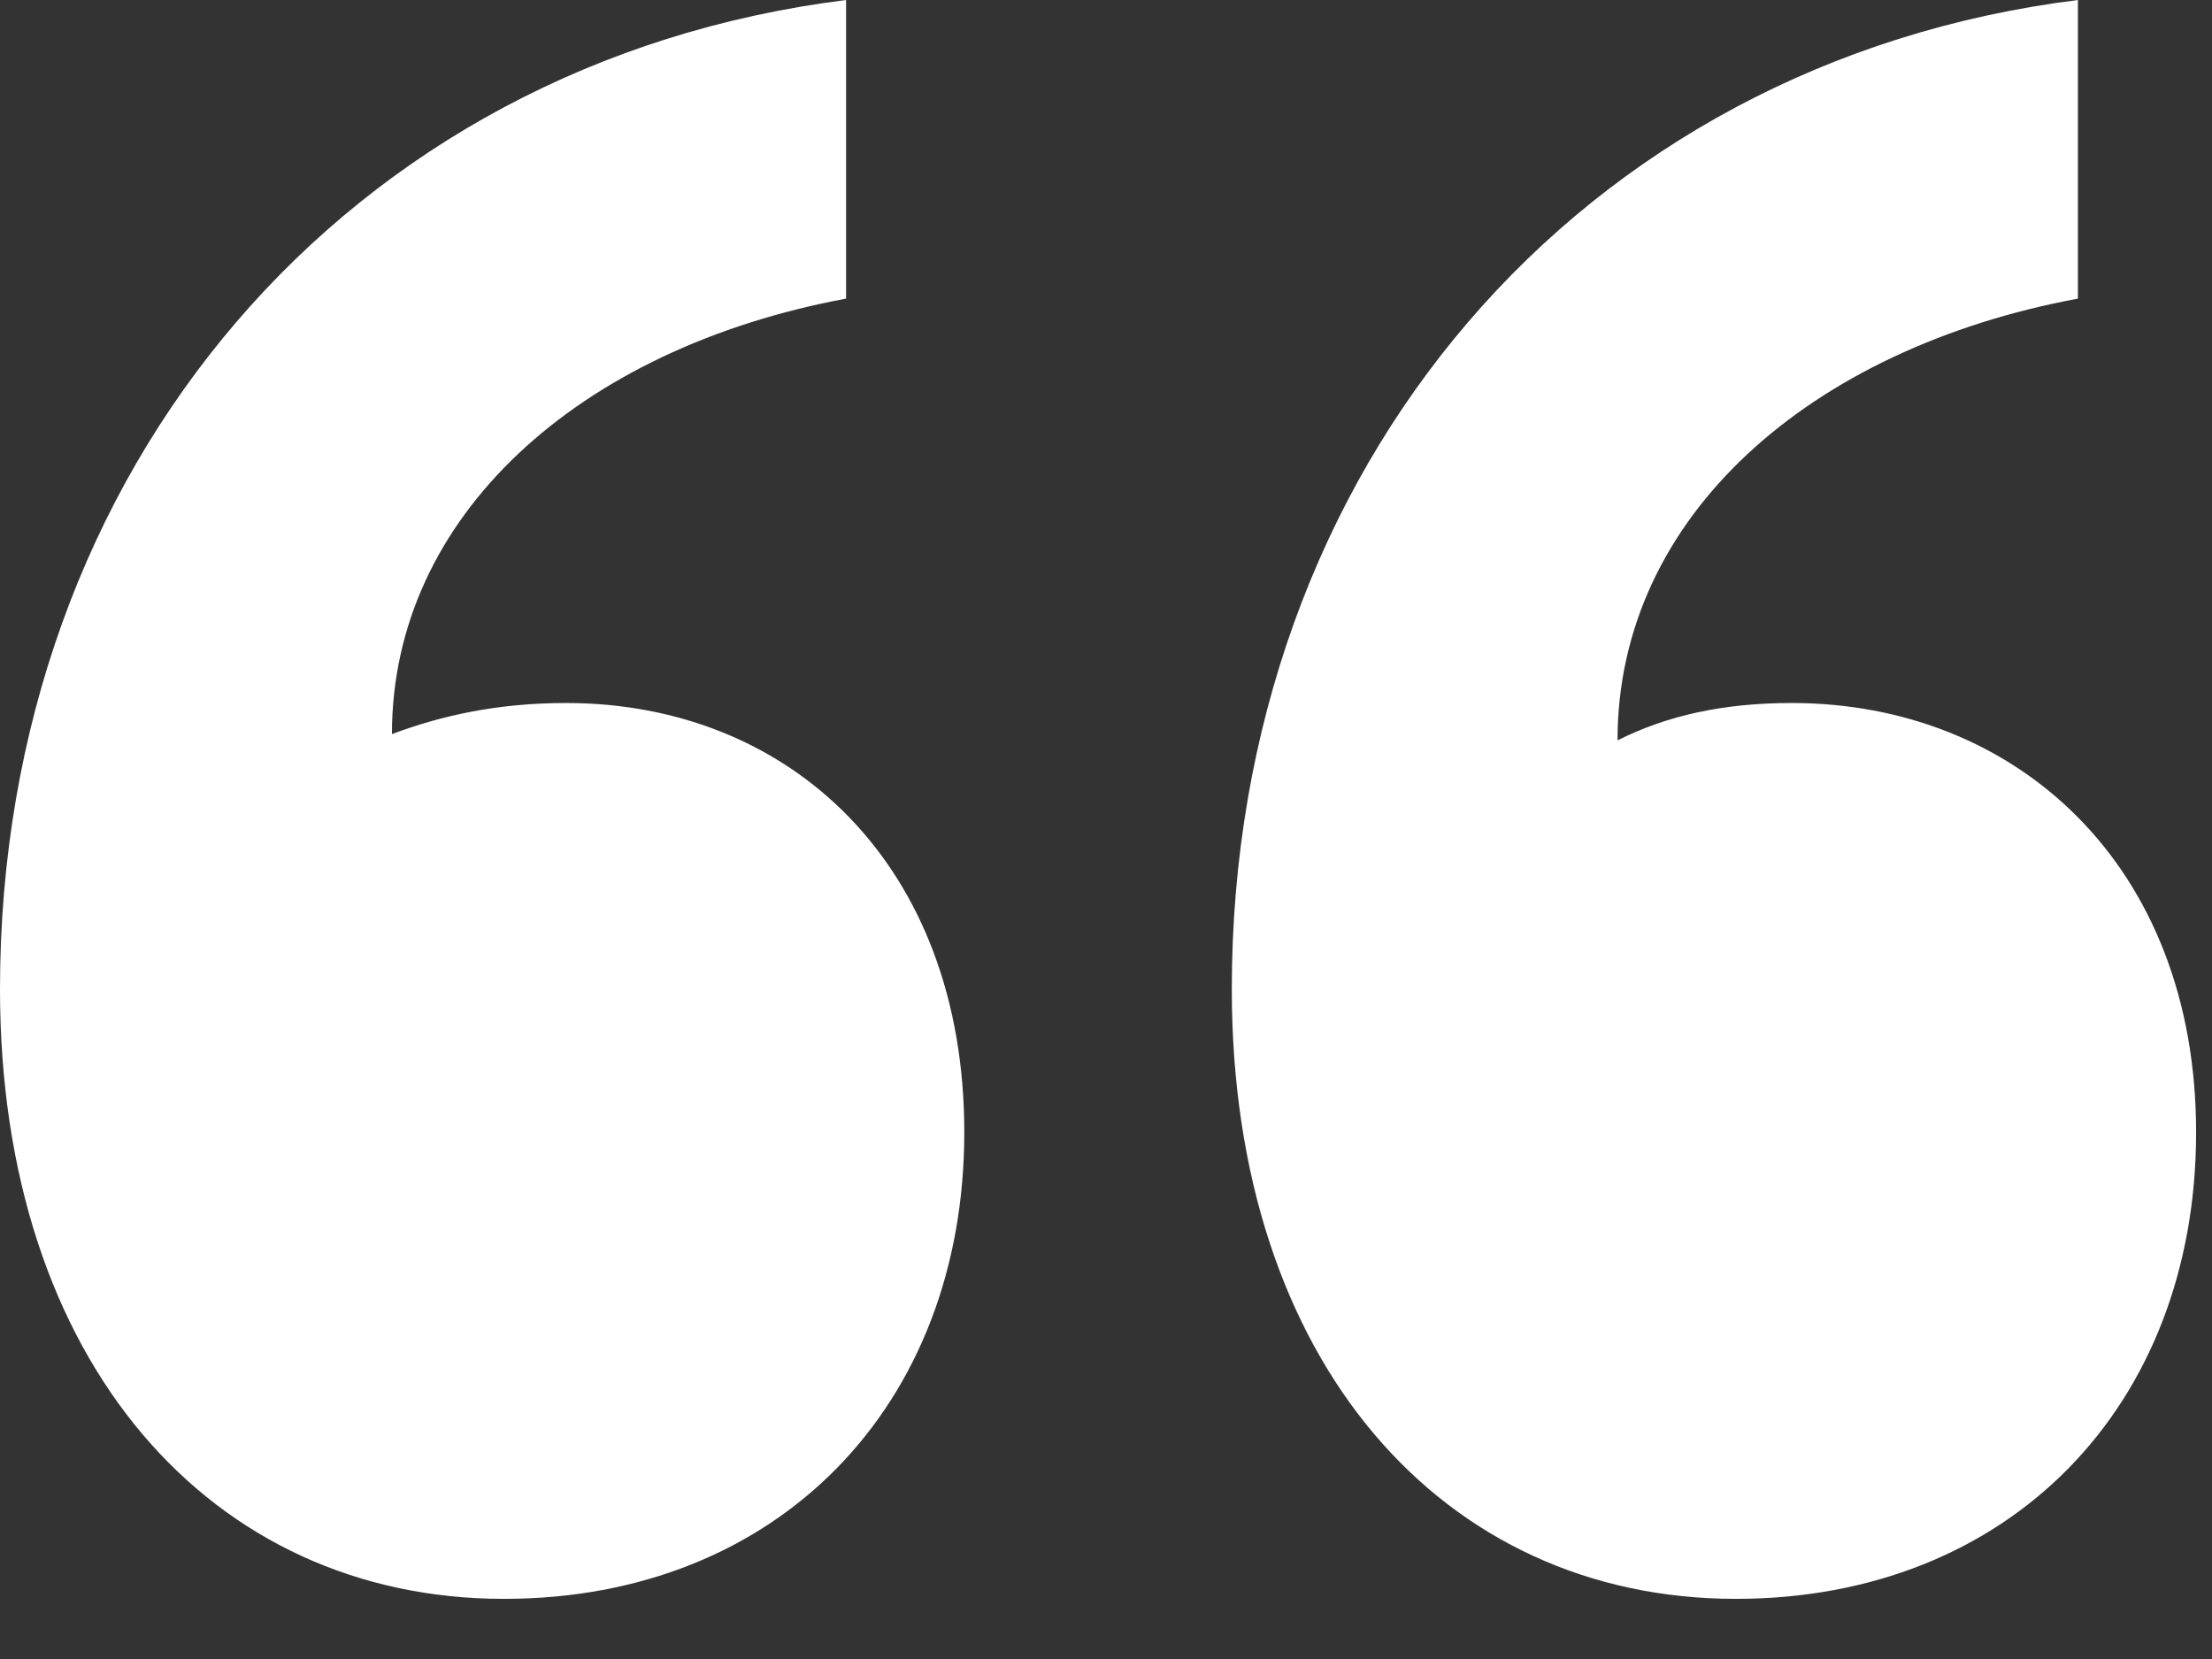 <svg width="32" height="24" viewBox="0 0 32 24" fill="none" xmlns="http://www.w3.org/2000/svg">
<rect x="0" y="0" width="32" height="24" fill="#333333" stroke="none"/>
<path d="M13.95 16.38C13.95 20.34 11.25 23.13 7.29 23.13C3.06 23.13 0 19.71 0 14.31C0 6.75 5.04 0.9 12.24 0V4.32C8.37 5.04 5.67 7.47 5.67 10.62C6.39 10.35 7.2 10.17 8.19 10.17C11.43 10.17 13.95 12.51 13.95 16.38ZM31.77 16.38C31.77 20.34 29.07 23.13 25.11 23.13C20.88 23.13 17.82 19.71 17.82 14.31C17.82 6.75 22.86 0.9 30.06 0V4.32C26.19 5.04 23.4 7.47 23.4 10.71C24.12 10.35 24.93 10.17 25.92 10.17C29.16 10.17 31.77 12.51 31.77 16.38Z" fill="white"/>
</svg>
